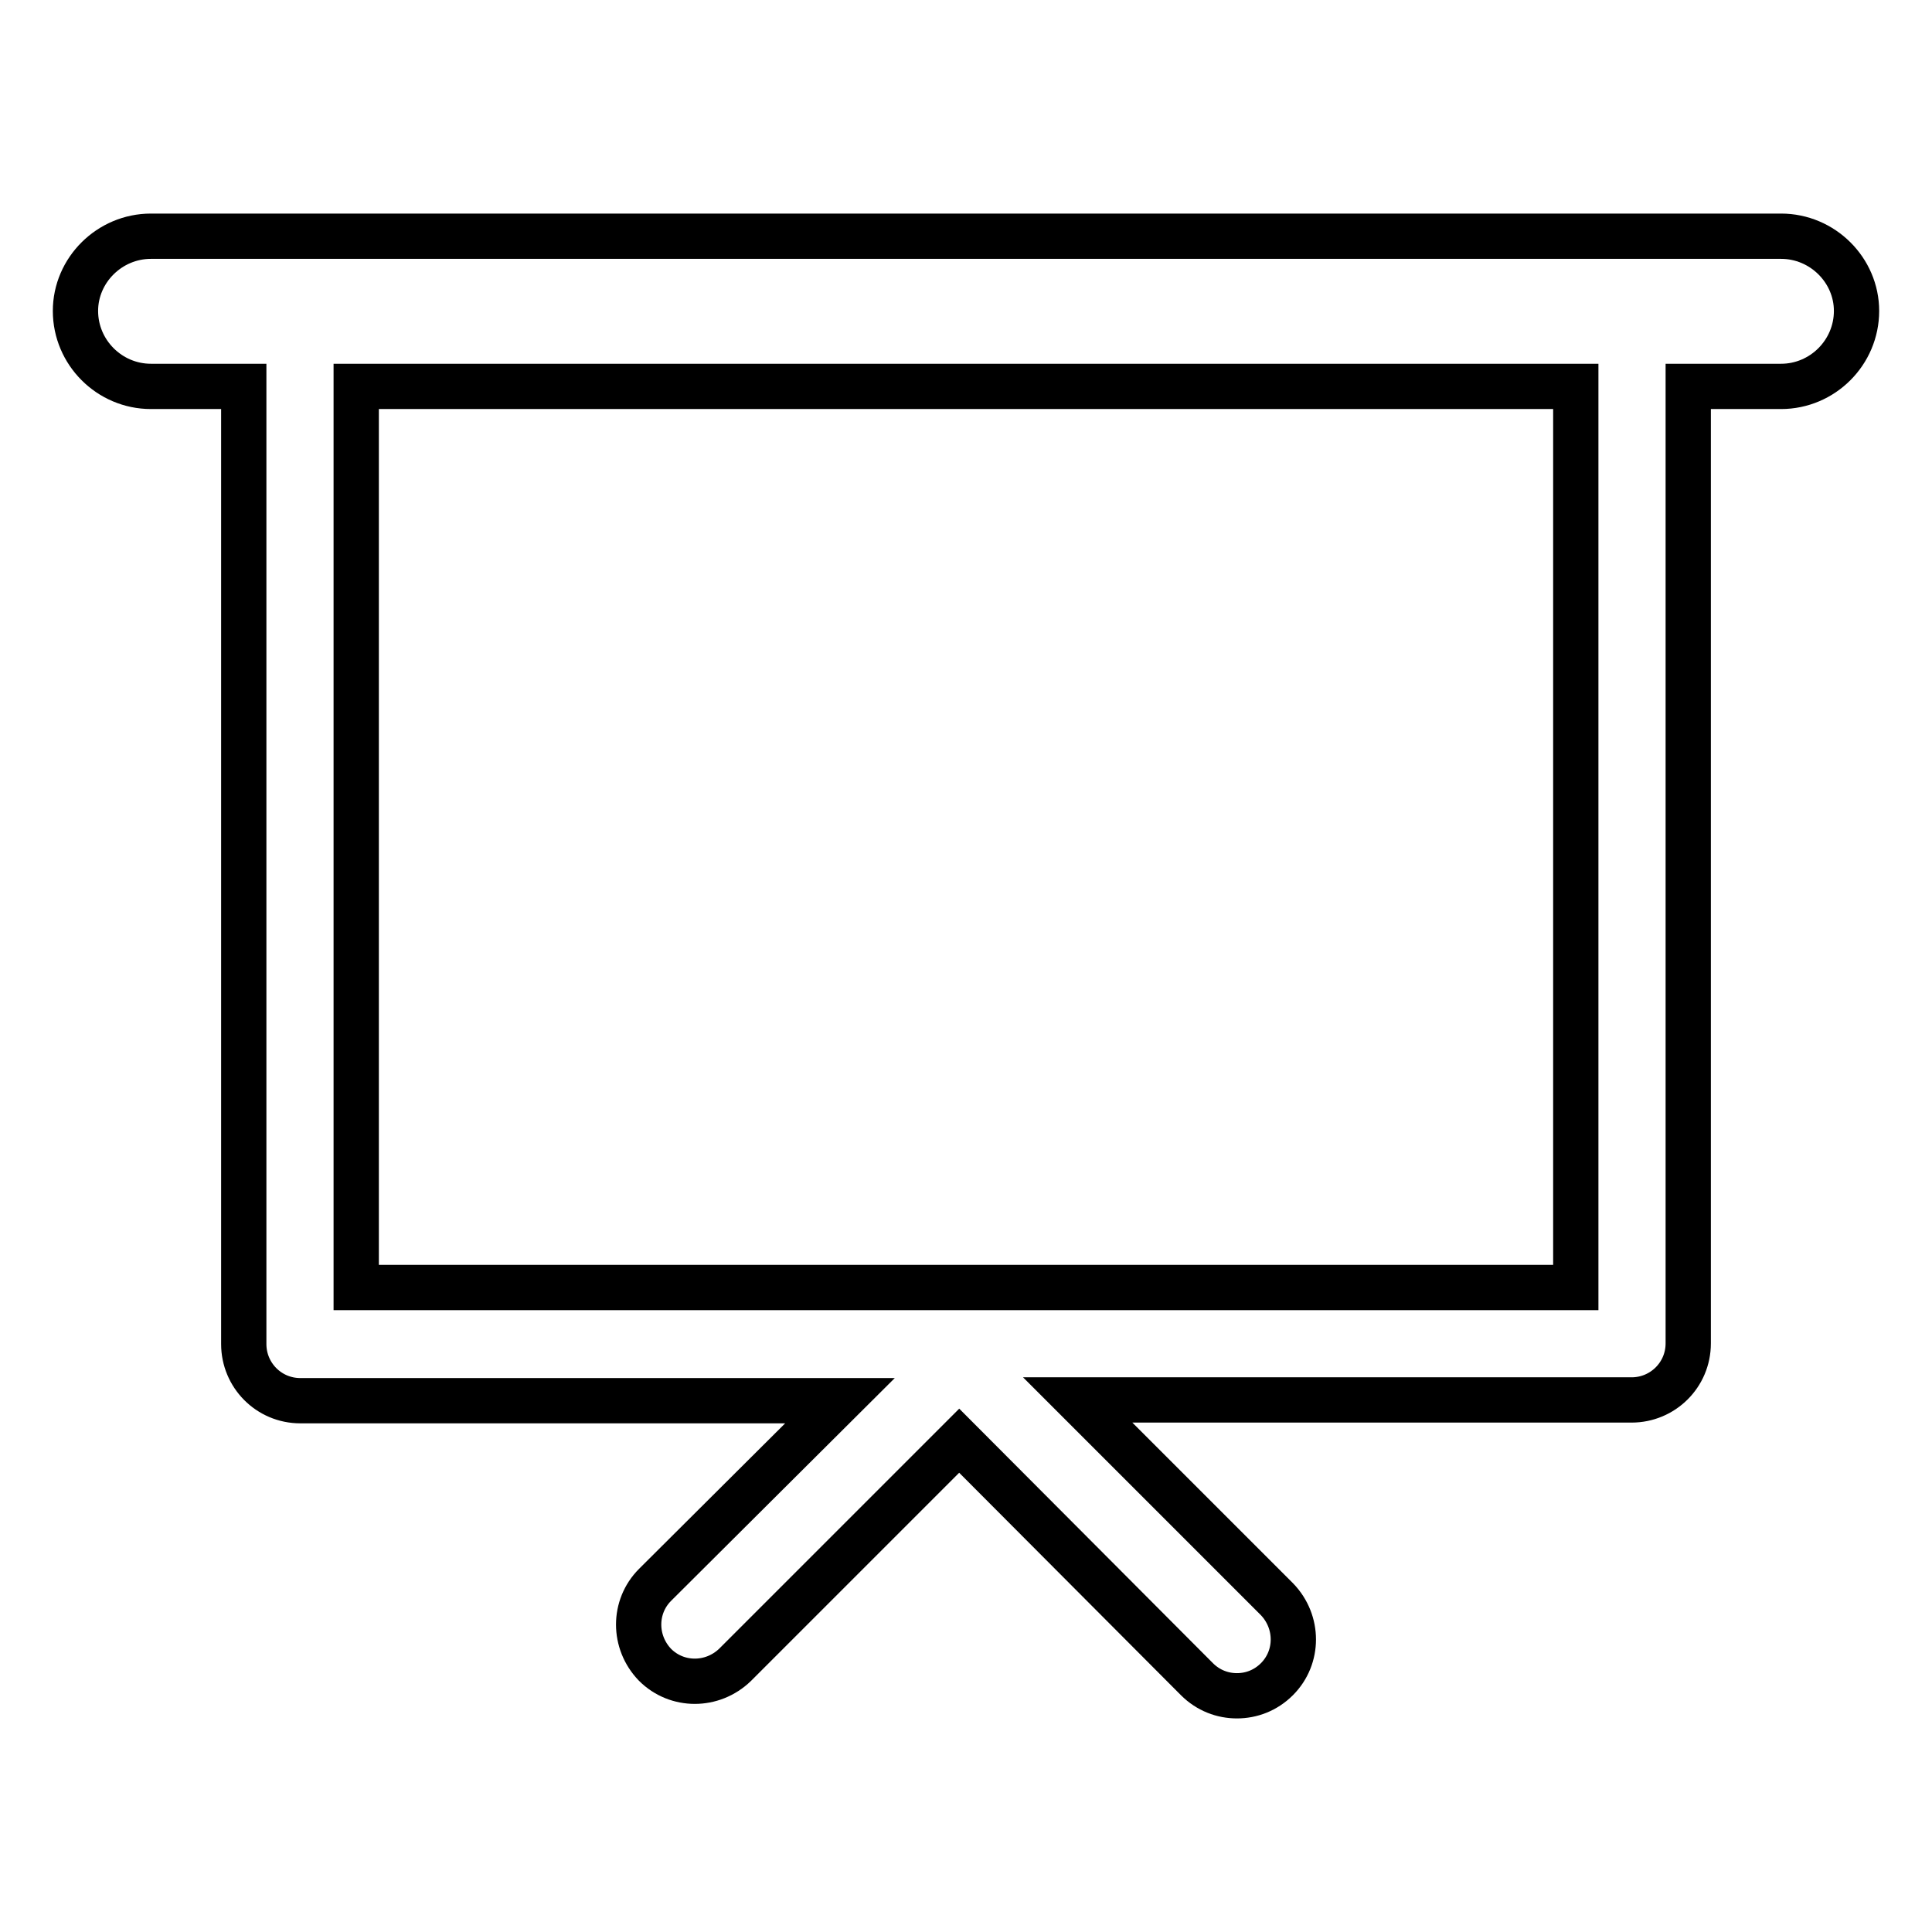 <?xml version="1.0" encoding="utf-8"?>
<!-- Svg Vector Icons : http://www.onlinewebfonts.com/icon -->
<!DOCTYPE svg PUBLIC "-//W3C//DTD SVG 1.1//EN" "http://www.w3.org/Graphics/SVG/1.1/DTD/svg11.dtd">
<svg version="1.1" xmlns="http://www.w3.org/2000/svg" xmlns:xlink="http://www.w3.org/1999/xlink" x="0px" y="0px" viewBox="0 0 256 256" enable-background="new 0 0 256 256" xml:space="preserve">
<g><g><g><path stroke-width="6" fill-opacity="0" stroke="#000000"  d="M236,31.3H20c-5.5,0-10,4.5-10,9.9c0,5.5,4.5,10,10,10h12.3v126.9c0,4.1,3.3,7.5,7.5,7.5h71.5L86.8,210c-2.9,2.9-2.9,7.6,0,10.6c2.9,2.9,7.6,2.9,10.6,0l29.7-29.7l31.5,31.6c1.5,1.5,3.4,2.2,5.3,2.2c1.9,0,3.8-0.7,5.3-2.2c2.9-2.9,2.9-7.6,0-10.6l-26.4-26.4h73.4c4.1,0,7.5-3.3,7.5-7.5V51.2H236c5.5,0,10-4.5,10-10C246,35.8,241.5,31.3,236,31.3z M208.8,170.6H47.2V51.2h161.6V170.6z"/></g><g></g><g></g><g></g><g></g><g></g><g></g><g></g><g></g><g></g><g></g><g></g><g></g><g></g><g></g><g></g></g></g>
</svg>